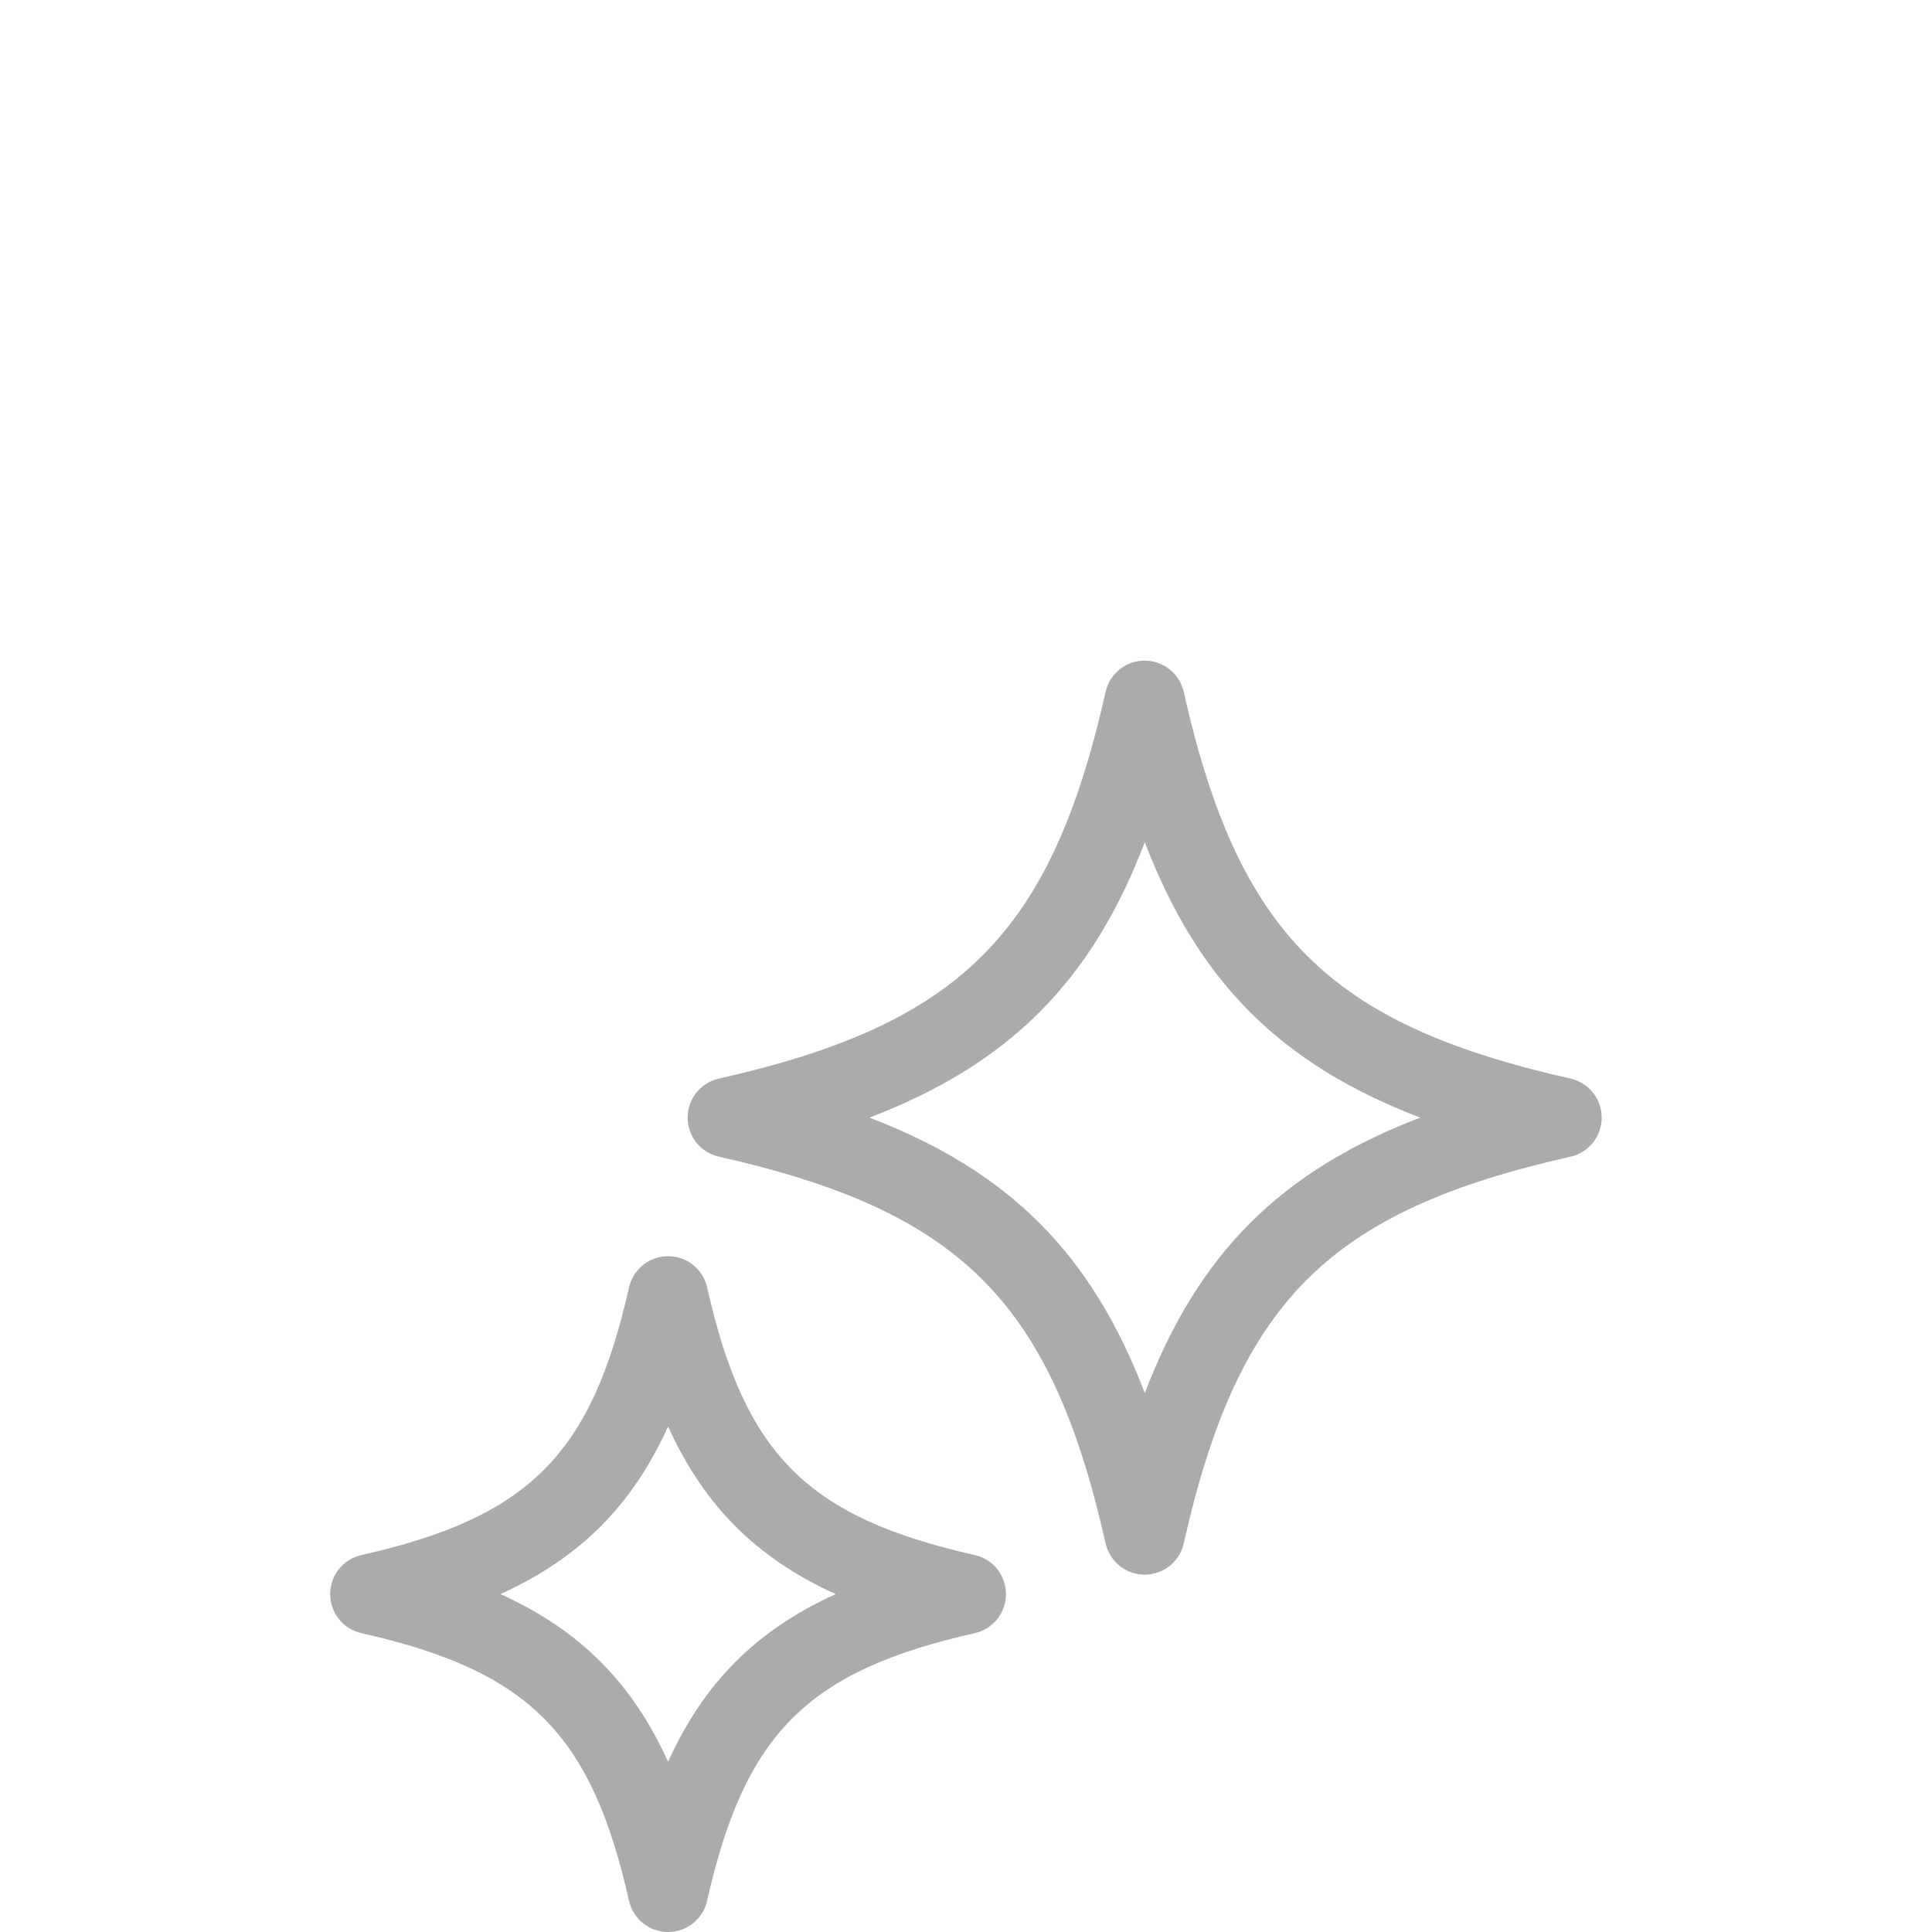 <?xml version="1.0" encoding="UTF-8"?>
<svg id="Layer_1" data-name="Layer 1" xmlns="http://www.w3.org/2000/svg" viewBox="0 0 145 145">
  <defs>
    <style>
      .cls-1 {
        fill: #ababab;
      }
    </style>
  </defs>
  <path class="cls-1" d="M85.91,118.18h0c-1.4,0-2.62-.97-2.93-2.34-4.09-18.16-10.88-24.95-29.03-29.03-1.37-.31-2.34-1.52-2.34-2.93s.97-2.62,2.34-2.93c18.16-4.09,24.94-10.88,29.03-29.03.31-1.37,1.52-2.34,2.93-2.34h0c1.4,0,2.62.97,2.93,2.34,4.09,18.16,10.87,24.94,29.03,29.03,1.37.31,2.34,1.52,2.34,2.93s-.97,2.62-2.34,2.93c-18.16,4.09-24.94,10.87-29.03,29.03-.31,1.37-1.52,2.34-2.93,2.34ZM65.25,83.88c10.48,4.01,16.66,10.19,20.67,20.67,4.01-10.48,10.19-16.66,20.67-20.67-10.48-4.01-16.66-10.19-20.67-20.67-4.01,10.48-10.19,16.66-20.67,20.67Z"/>
  <path class="cls-1" d="M50.14,145h0c-1.4,0-2.62-.97-2.93-2.34-2.83-12.56-7.52-17.26-20.09-20.09-1.37-.31-2.34-1.52-2.34-2.93s.97-2.62,2.34-2.93c12.56-2.83,17.26-7.52,20.09-20.09.31-1.37,1.52-2.34,2.93-2.34s2.62.97,2.93,2.34c2.83,12.56,7.52,17.26,20.09,20.09,1.37.31,2.34,1.52,2.34,2.93s-.97,2.62-2.34,2.93c-12.56,2.83-17.26,7.52-20.09,20.09-.31,1.37-1.52,2.34-2.93,2.34ZM37.56,119.64c5.95,2.7,9.88,6.63,12.58,12.58,2.7-5.95,6.63-9.88,12.58-12.58-5.95-2.7-9.88-6.63-12.58-12.58-2.7,5.95-6.63,9.88-12.58,12.58Z"/>
</svg>